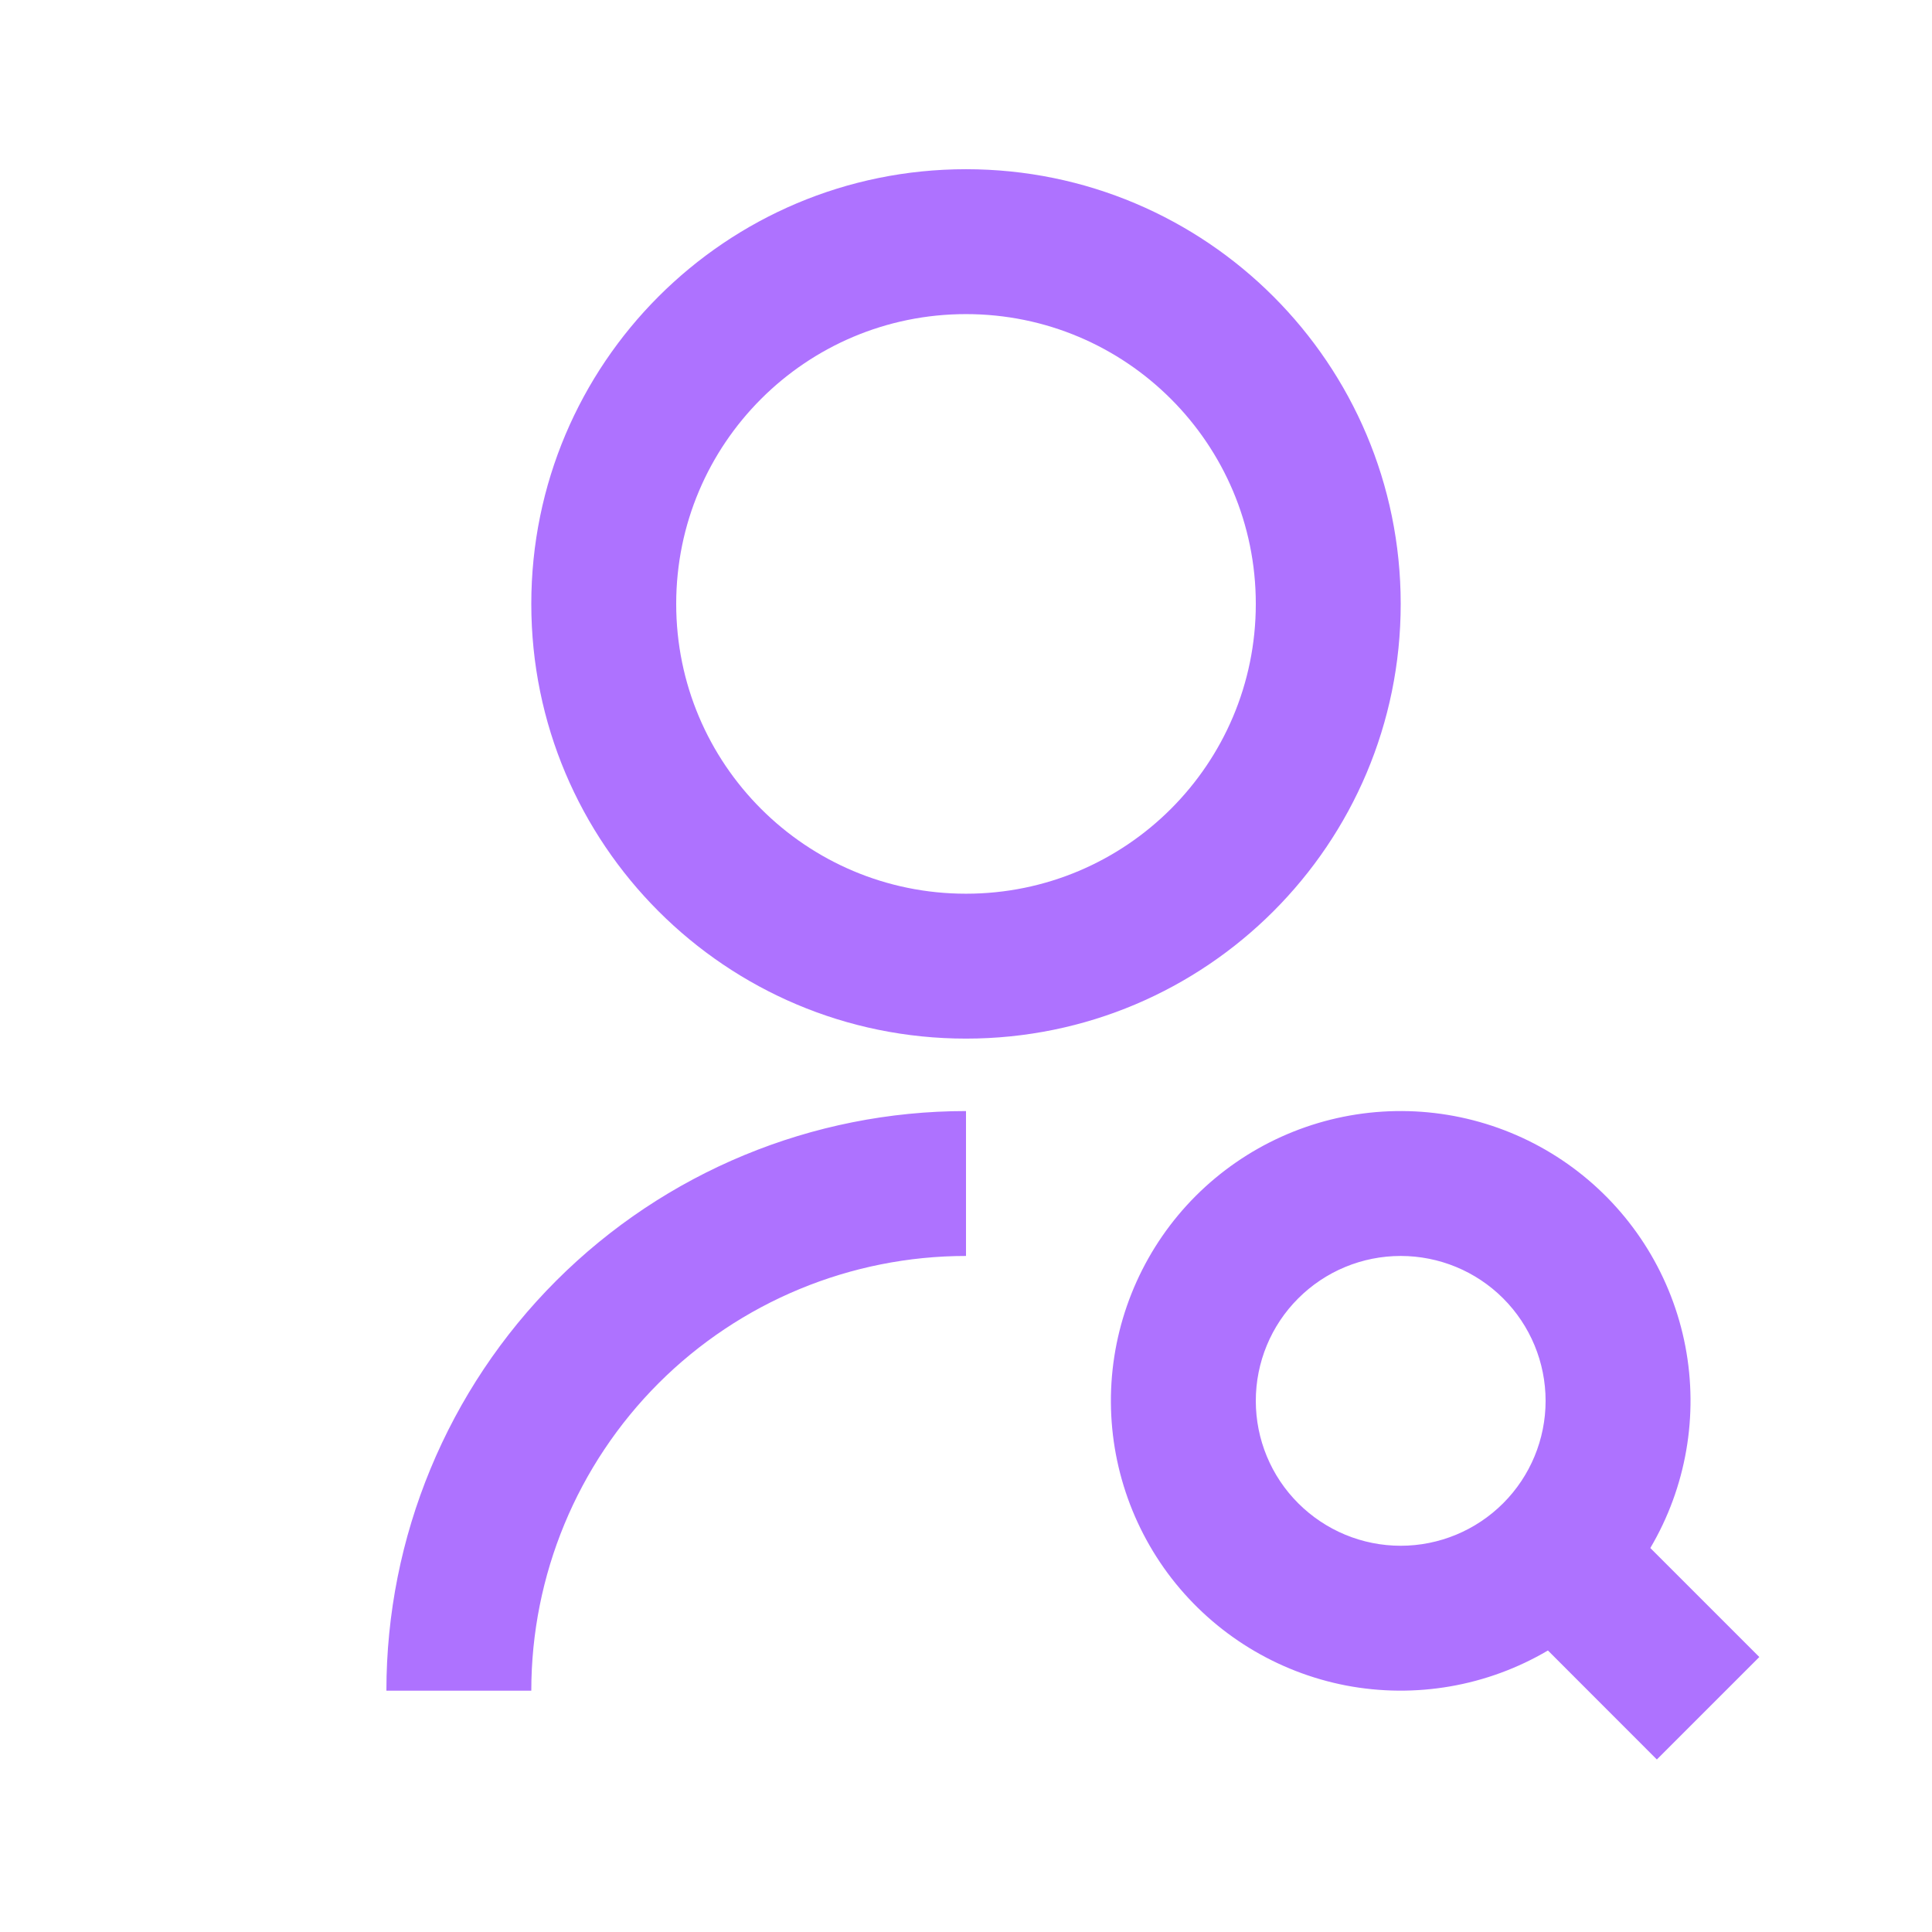<svg width="24" height="24" viewBox="0 0 24 24" fill="none" xmlns="http://www.w3.org/2000/svg">
<path d="M12 13.802V15.602C10.568 15.602 9.194 16.171 8.181 17.183C7.169 18.196 6.6 19.569 6.6 21.002H4.8C4.8 19.092 5.558 17.261 6.909 15.91C8.259 14.56 10.09 13.802 12 13.802V13.802ZM12 12.902C9.016 12.902 6.6 10.485 6.6 7.502C6.6 4.518 9.016 2.102 12 2.102C14.983 2.102 17.4 4.518 17.4 7.502C17.4 10.485 14.983 12.902 12 12.902ZM12 11.102C13.989 11.102 15.6 9.491 15.6 7.502C15.6 5.513 13.989 3.902 12 3.902C10.011 3.902 8.4 5.513 8.4 7.502C8.4 9.491 10.011 11.102 12 11.102ZM20.501 19.23L21.855 20.584L20.582 21.857L19.229 20.503C18.474 20.948 17.583 21.102 16.722 20.938C15.861 20.772 15.091 20.299 14.554 19.607C14.018 18.914 13.752 18.049 13.807 17.175C13.863 16.3 14.235 15.476 14.854 14.856C15.474 14.237 16.298 13.864 17.173 13.809C18.047 13.754 18.912 14.019 19.605 14.556C20.297 15.092 20.771 15.863 20.936 16.724C21.101 17.584 20.946 18.476 20.501 19.23V19.23ZM17.4 19.202C17.877 19.202 18.335 19.012 18.673 18.674C19.01 18.337 19.2 17.879 19.2 17.402C19.2 16.924 19.01 16.466 18.673 16.129C18.335 15.791 17.877 15.602 17.4 15.602C16.922 15.602 16.465 15.791 16.127 16.129C15.789 16.466 15.6 16.924 15.6 17.402C15.6 17.879 15.789 18.337 16.127 18.674C16.465 19.012 16.922 19.202 17.4 19.202V19.202Z" fill="#AE72FF"/>
</svg>
